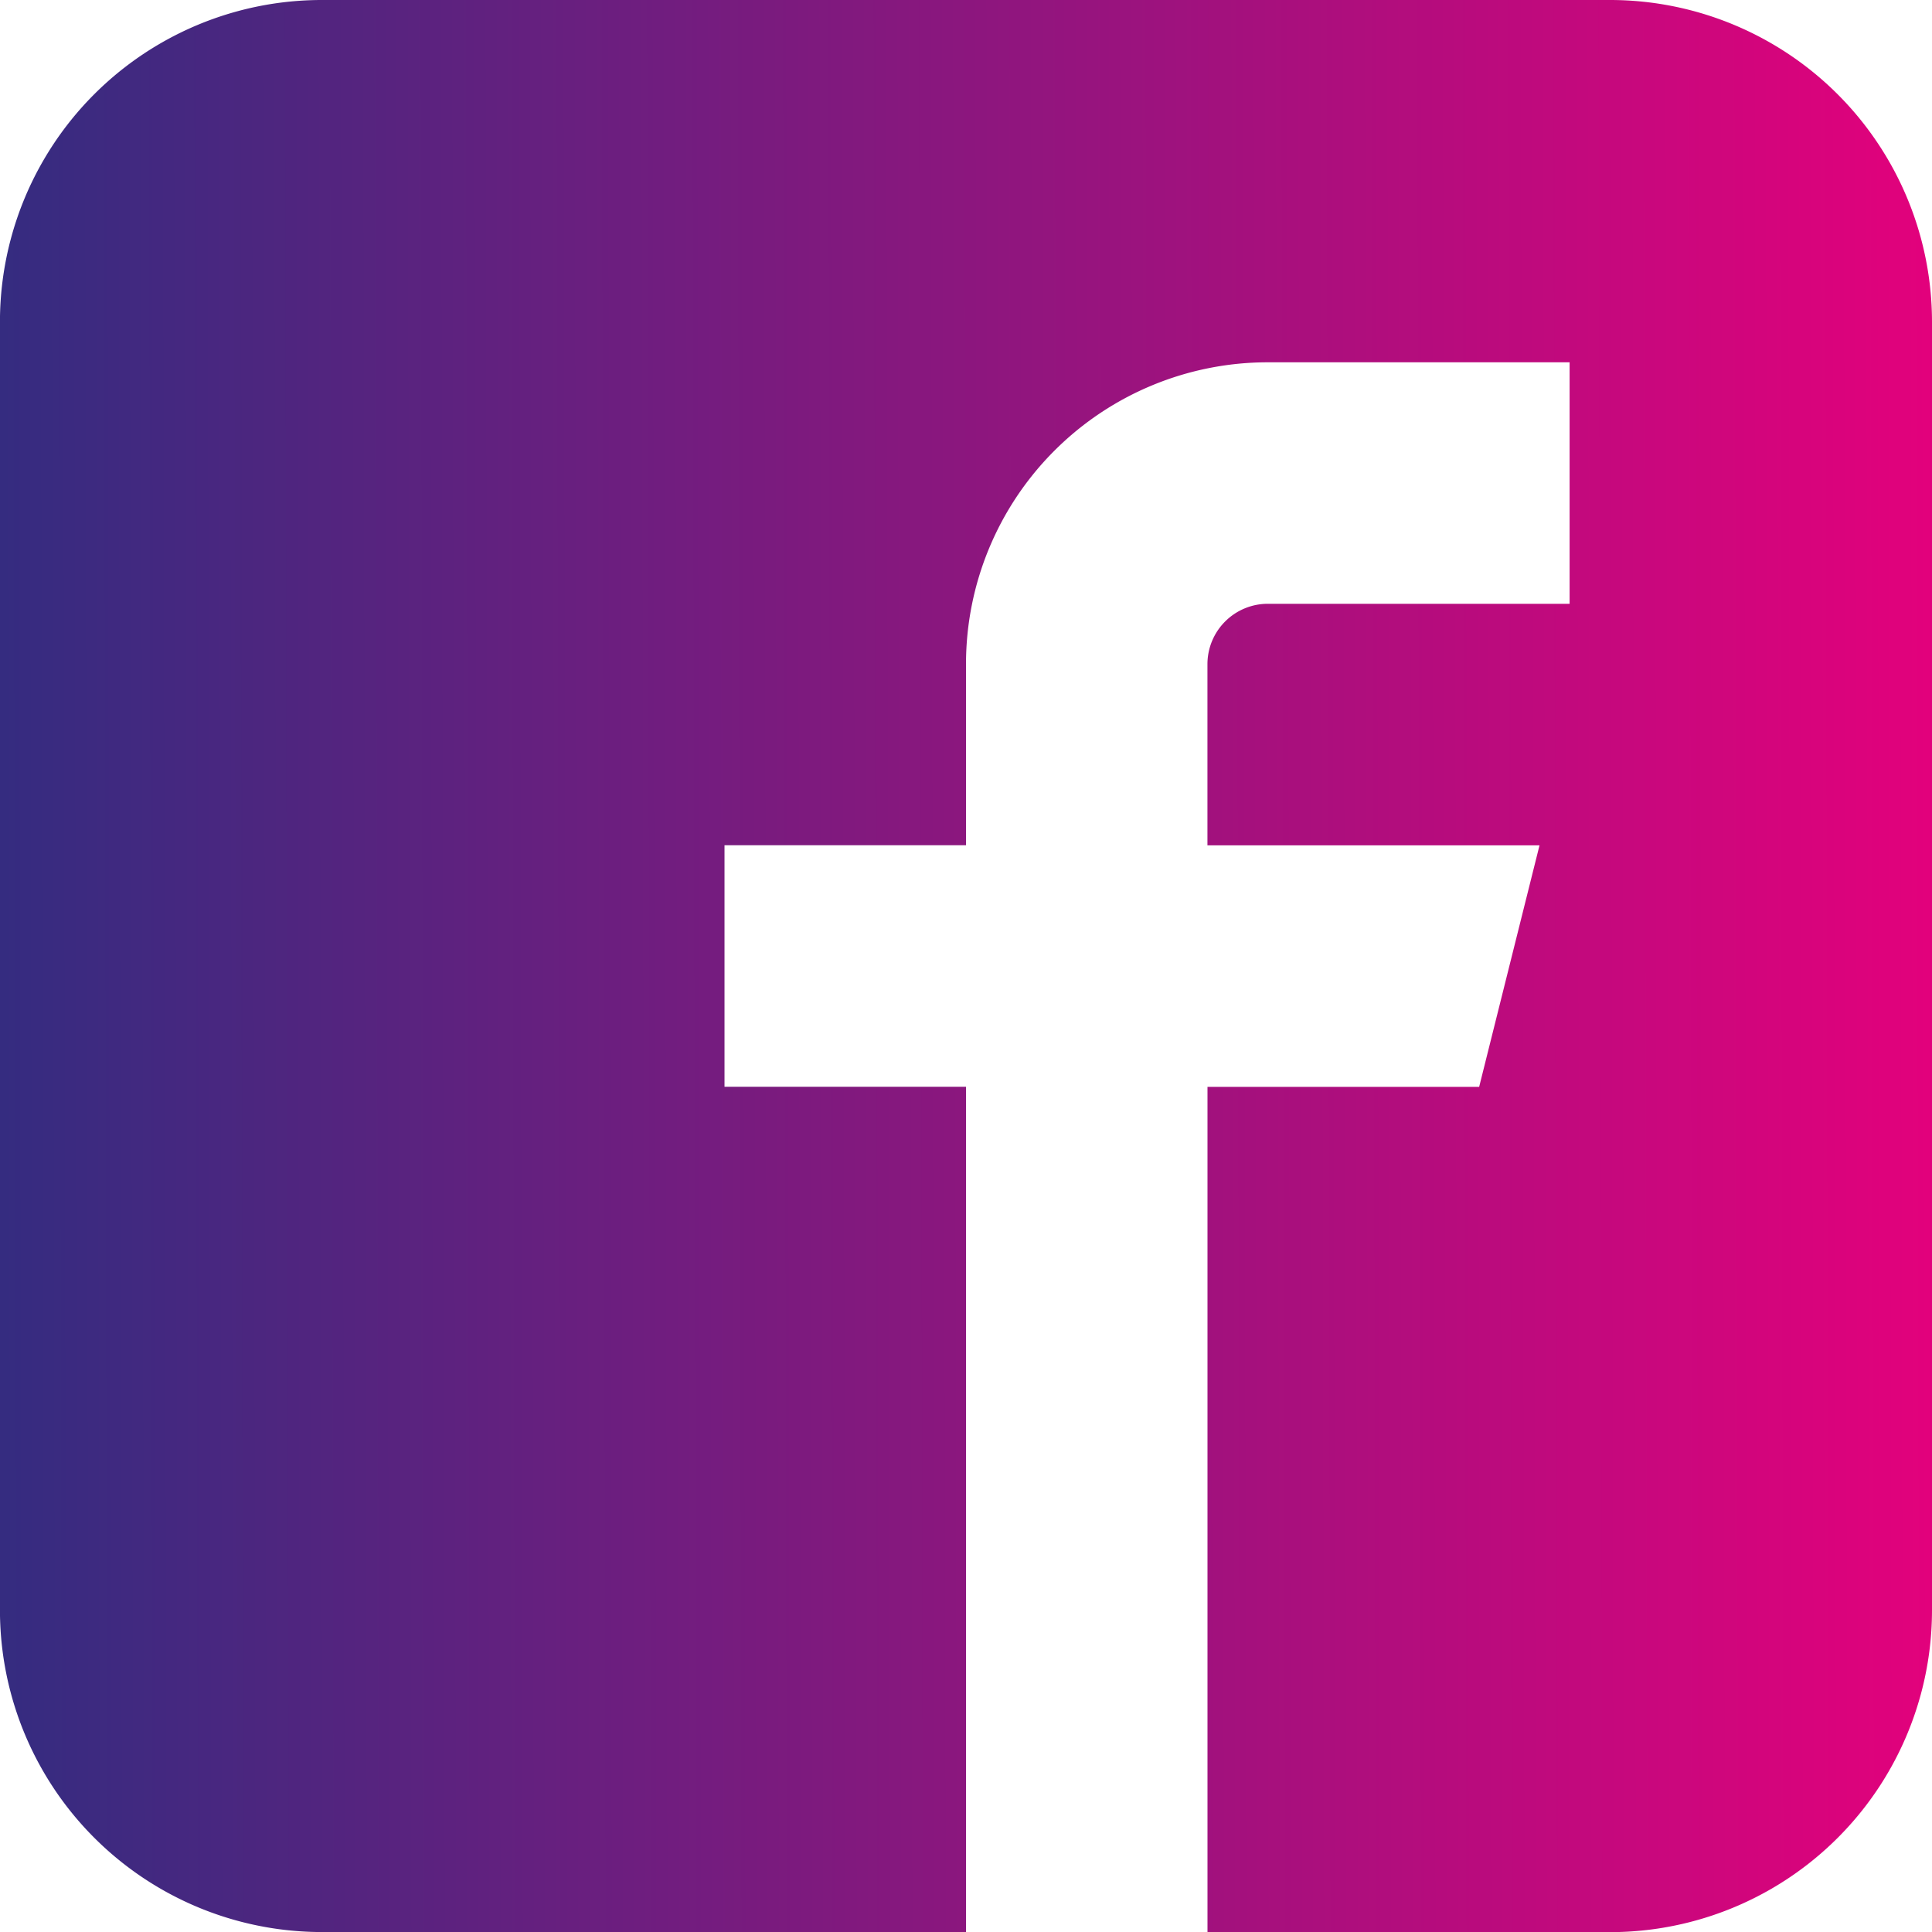 <svg id="ikona-facebook" xmlns="http://www.w3.org/2000/svg" xmlns:xlink="http://www.w3.org/1999/xlink" width="42.89" height="42.891" viewBox="0 0 42.89 42.891">
  <defs>
    <linearGradient id="linear-gradient" y1="0.467" x2="1" y2="0.465" gradientUnits="objectBoundingBox">
      <stop offset="0" stop-color="#342c80"/>
      <stop offset="1" stop-color="#e3017c"/>
    </linearGradient>
  </defs>
  <path id="Path_11179" data-name="Path 11179" d="M100.742,2194H72.148A7.145,7.145,0,0,0,65,2201.15v28.591a7.147,7.147,0,0,0,7.147,7.15h14.3v-18.765H81.085v-5.362h5.361v-4.021a6.7,6.7,0,0,1,6.7-6.7h6.7v5.361h-6.7a1.341,1.341,0,0,0-1.34,1.341v4.021h7.372l-1.34,5.362H91.807v18.765h8.937a7.147,7.147,0,0,0,7.147-7.15V2201.15a7.149,7.149,0,0,0-7.147-7.15Z" transform="translate(-65.001 -2194)" fill="url(#linear-gradient)"/>
</svg>
